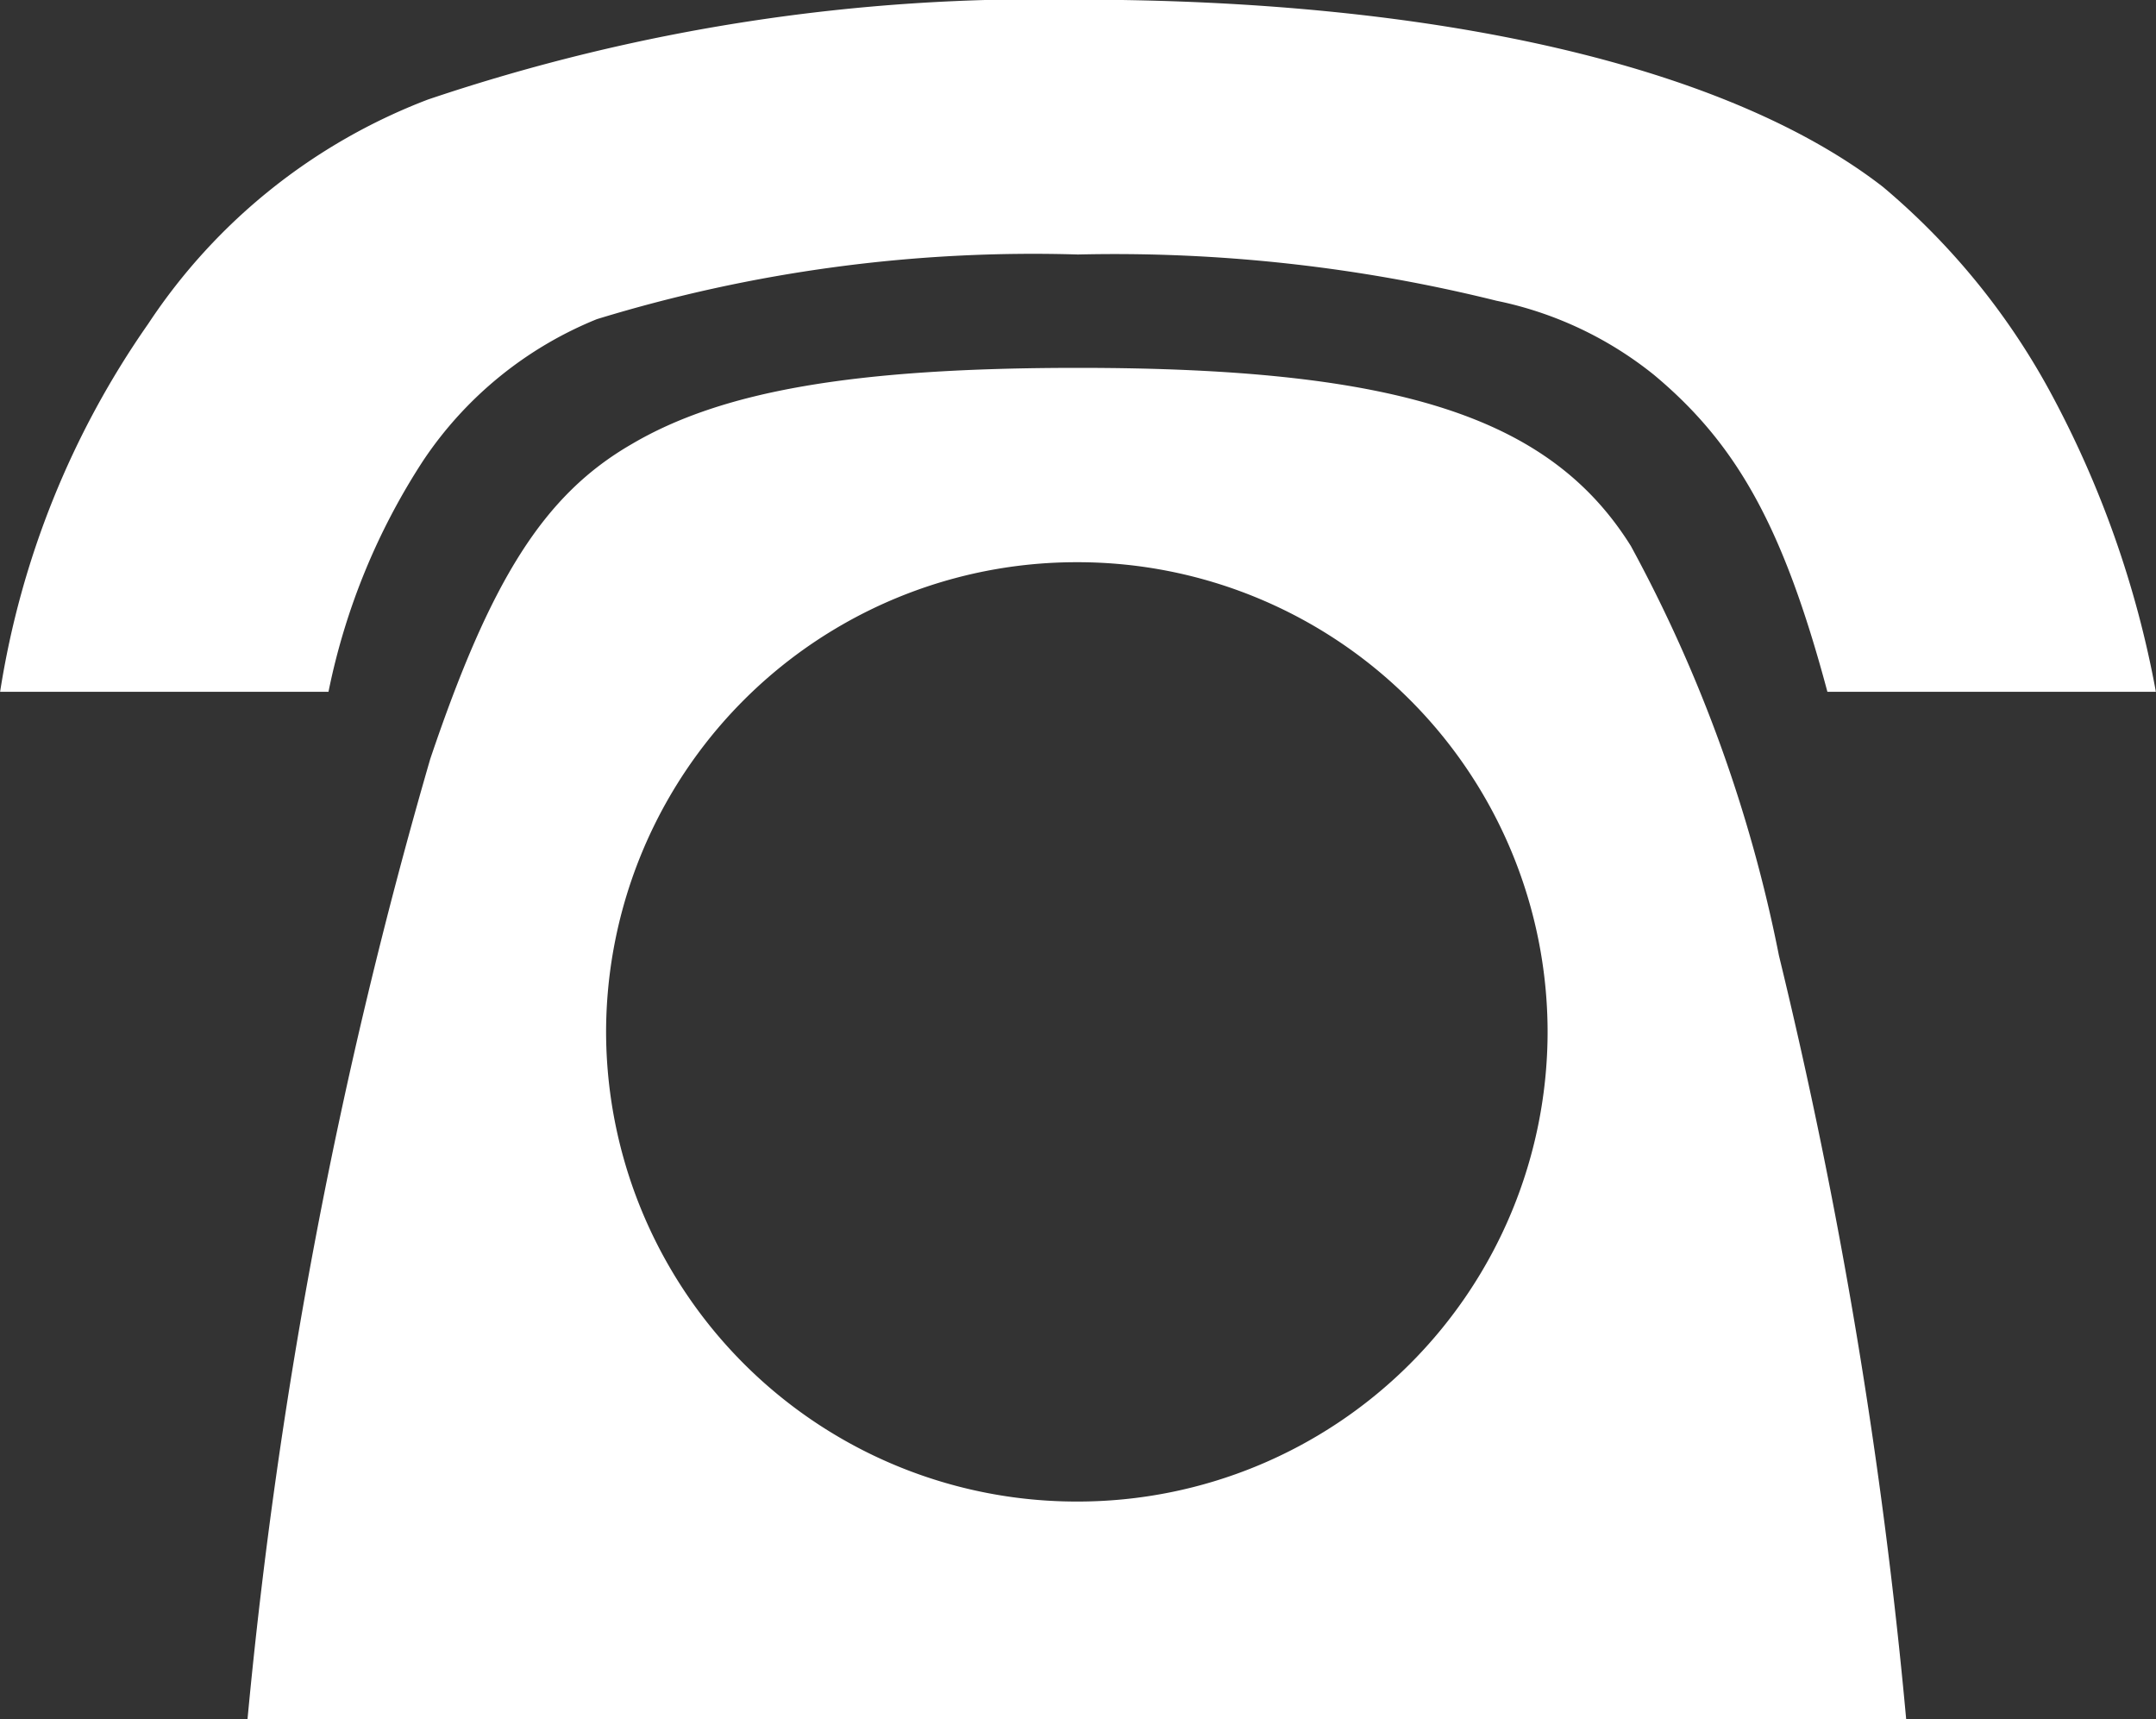 <svg xmlns="http://www.w3.org/2000/svg" width="39.144" height="31.206"><rect width="100%" height="100%" fill="#333333" stroke="none"/><path d="M5.964 12.558a12.036 12.036 0 0 1 1.722-4.2 6.912 6.912 0 0 1 3.15-2.564 27.034 27.034 0 0 1 8.736-1.174 28.778 28.778 0 0 1 7.6.84 6.7 6.7 0 0 1 2.856 1.344c1.512 1.26 2.352 2.772 3.15 5.754h5.964a18.417 18.417 0 0 0-1.93-5.464 12.876 12.876 0 0 0-3.024-3.7c-2.814-2.184-8.064-3.4-14.616-3.4a34.666 34.666 0 0 0-11.8 1.812A10.619 10.619 0 0 0 2.69 5.88a15.933 15.933 0 0 0-2.688 6.678Zm28.644 18.648a95.442 95.442 0 0 0-2.31-13.86 26.181 26.181 0 0 0-2.688-7.434c-1.47-2.352-4.238-3.234-10.038-3.234-4.074 0-6.468.42-8.106 1.386-1.6.924-2.562 2.478-3.654 5.712a94.1 94.1 0 0 0-3.318 17.43Zm-15.036-3.948a8.541 8.541 0 0 1-8.568-8.526 8.541 8.541 0 0 1 8.568-8.526 8.532 8.532 0 0 1 8.526 8.526 8.532 8.532 0 0 1-8.526 8.526Z" fill="#fff"/></svg>